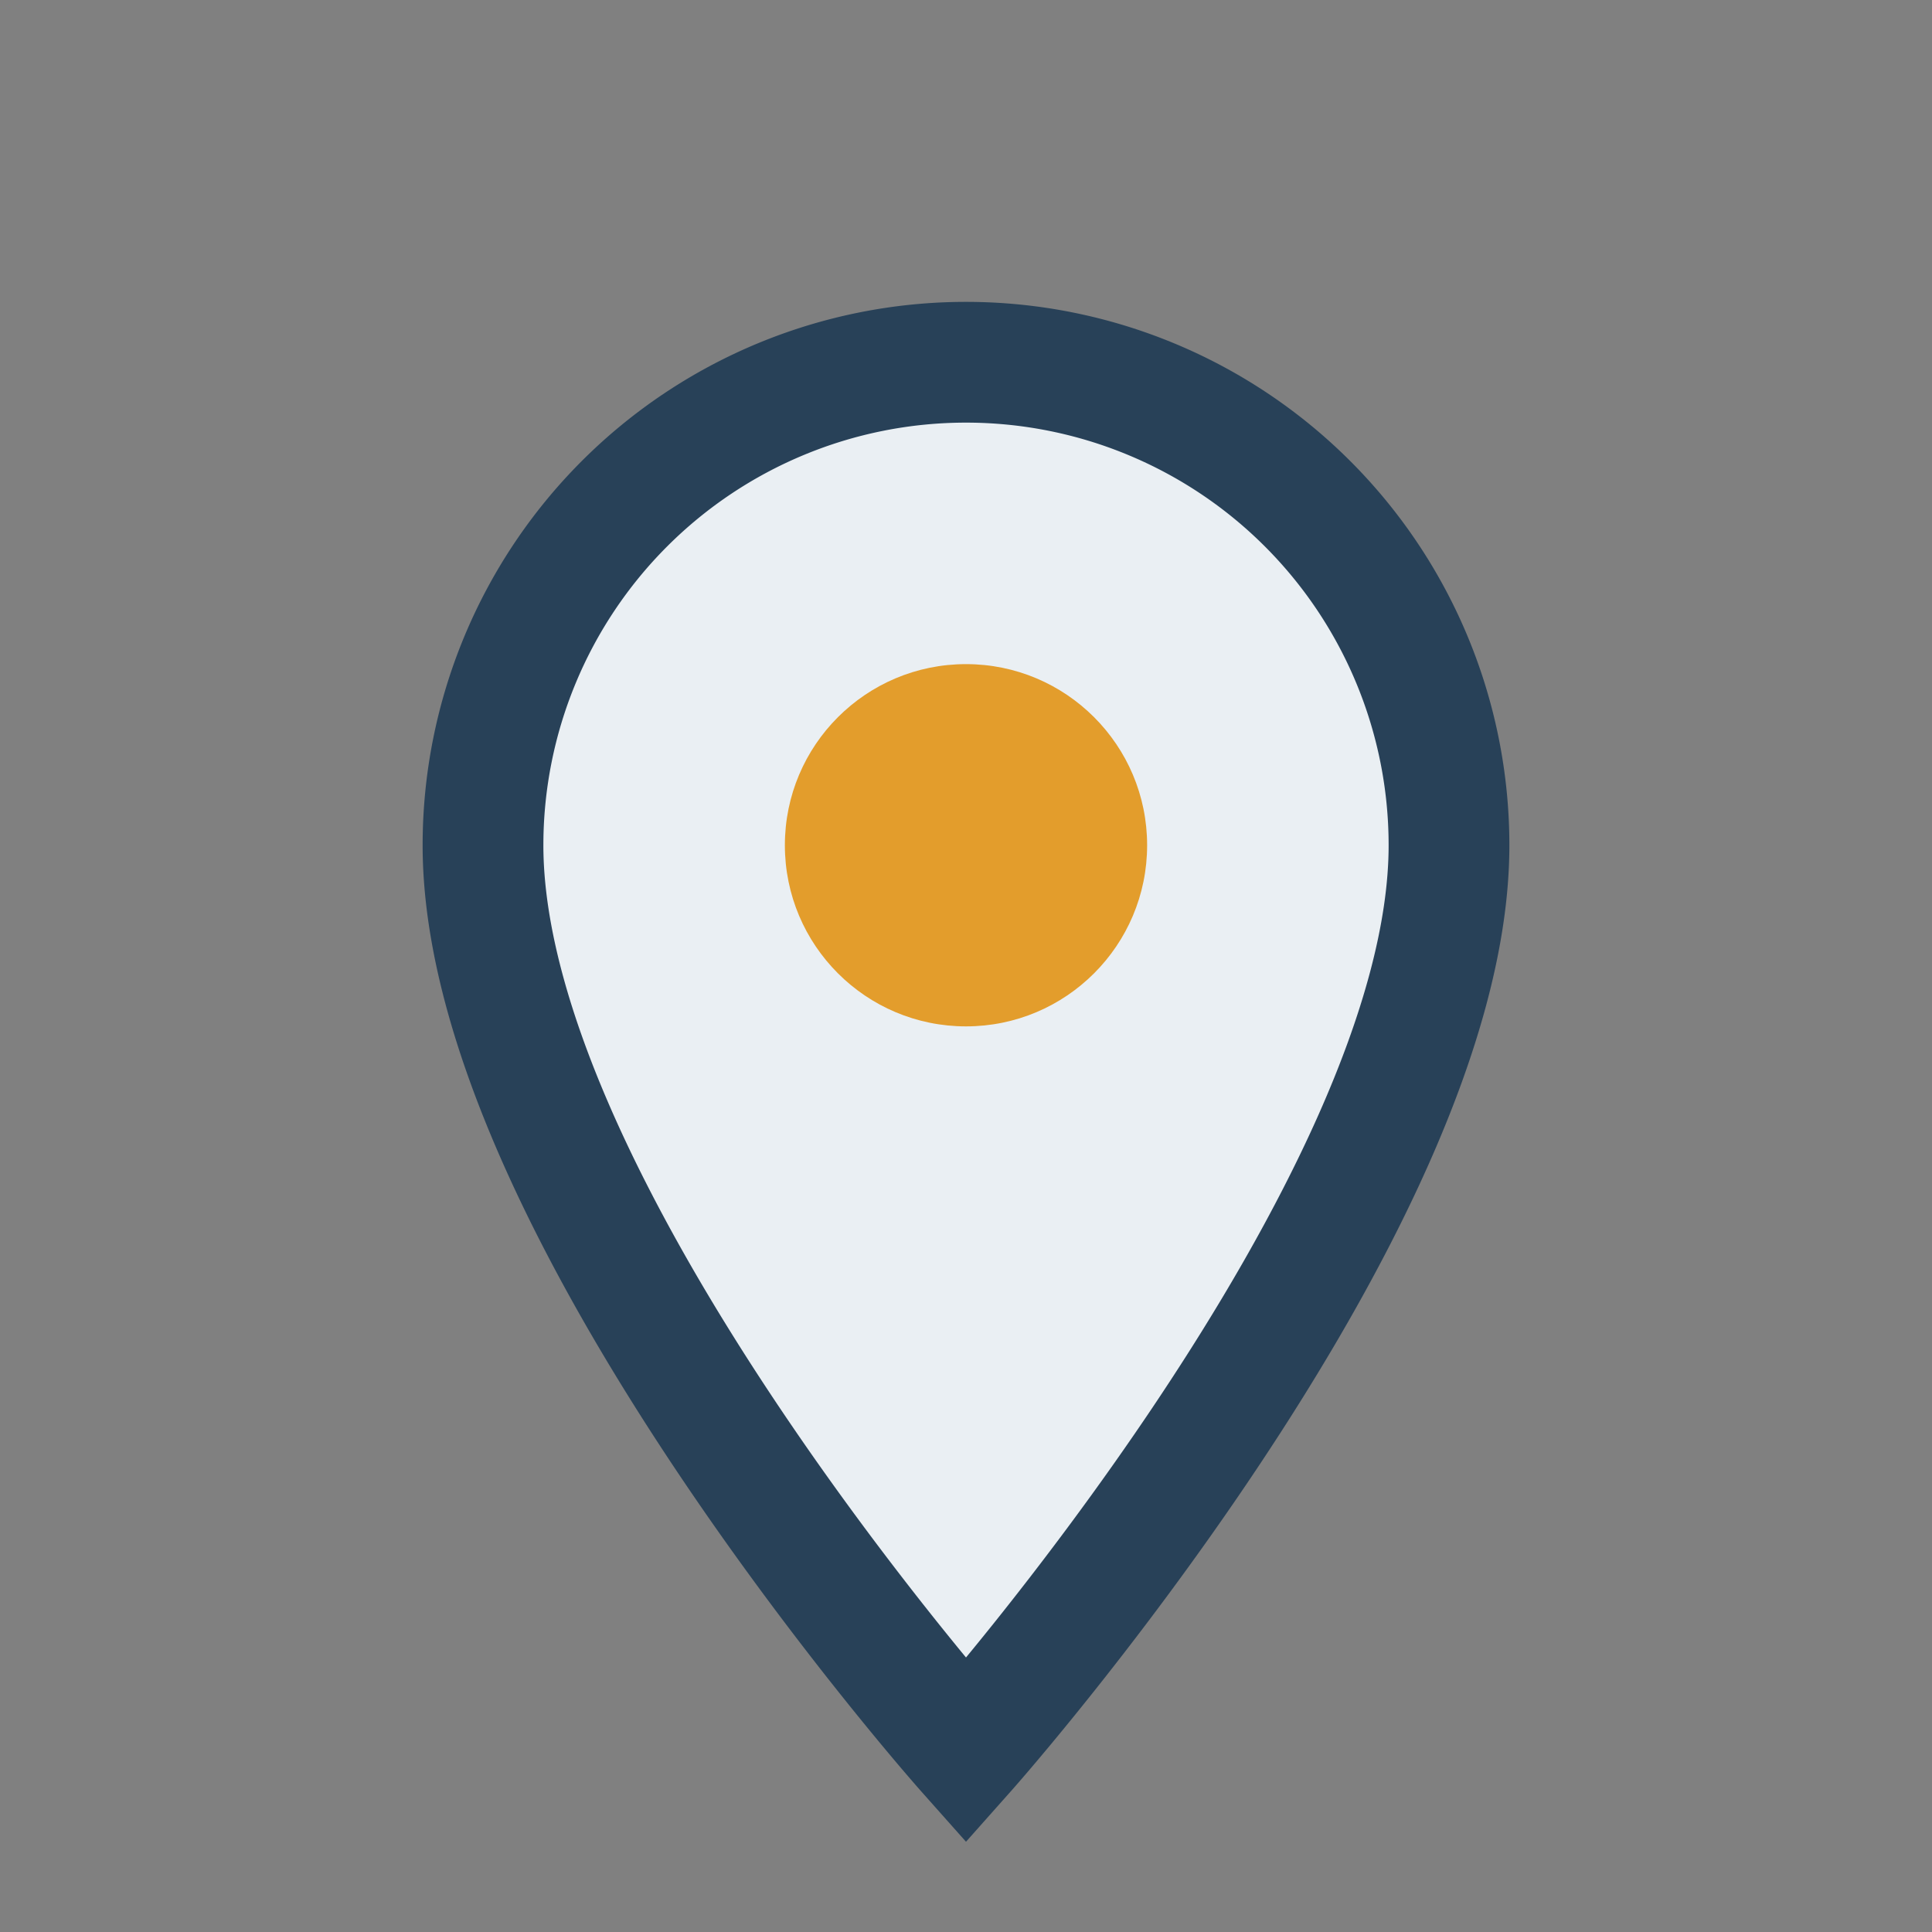 <?xml version="1.0" encoding="UTF-8"?>
<svg xmlns="http://www.w3.org/2000/svg" width="32" height="32" viewBox="0 0 32 32"><rect x="0" y="0" width="32" height="32" fill="#808080" stroke="none"/><path d="M16 29s-8-9-8-15a8 8 0 1 1 16 0c0 6-8 15-8 15z" fill="#EAEFF3" stroke="#284158" stroke-width="2"/><circle cx="16" cy="14" r="3" fill="#E39D2C"/></svg>